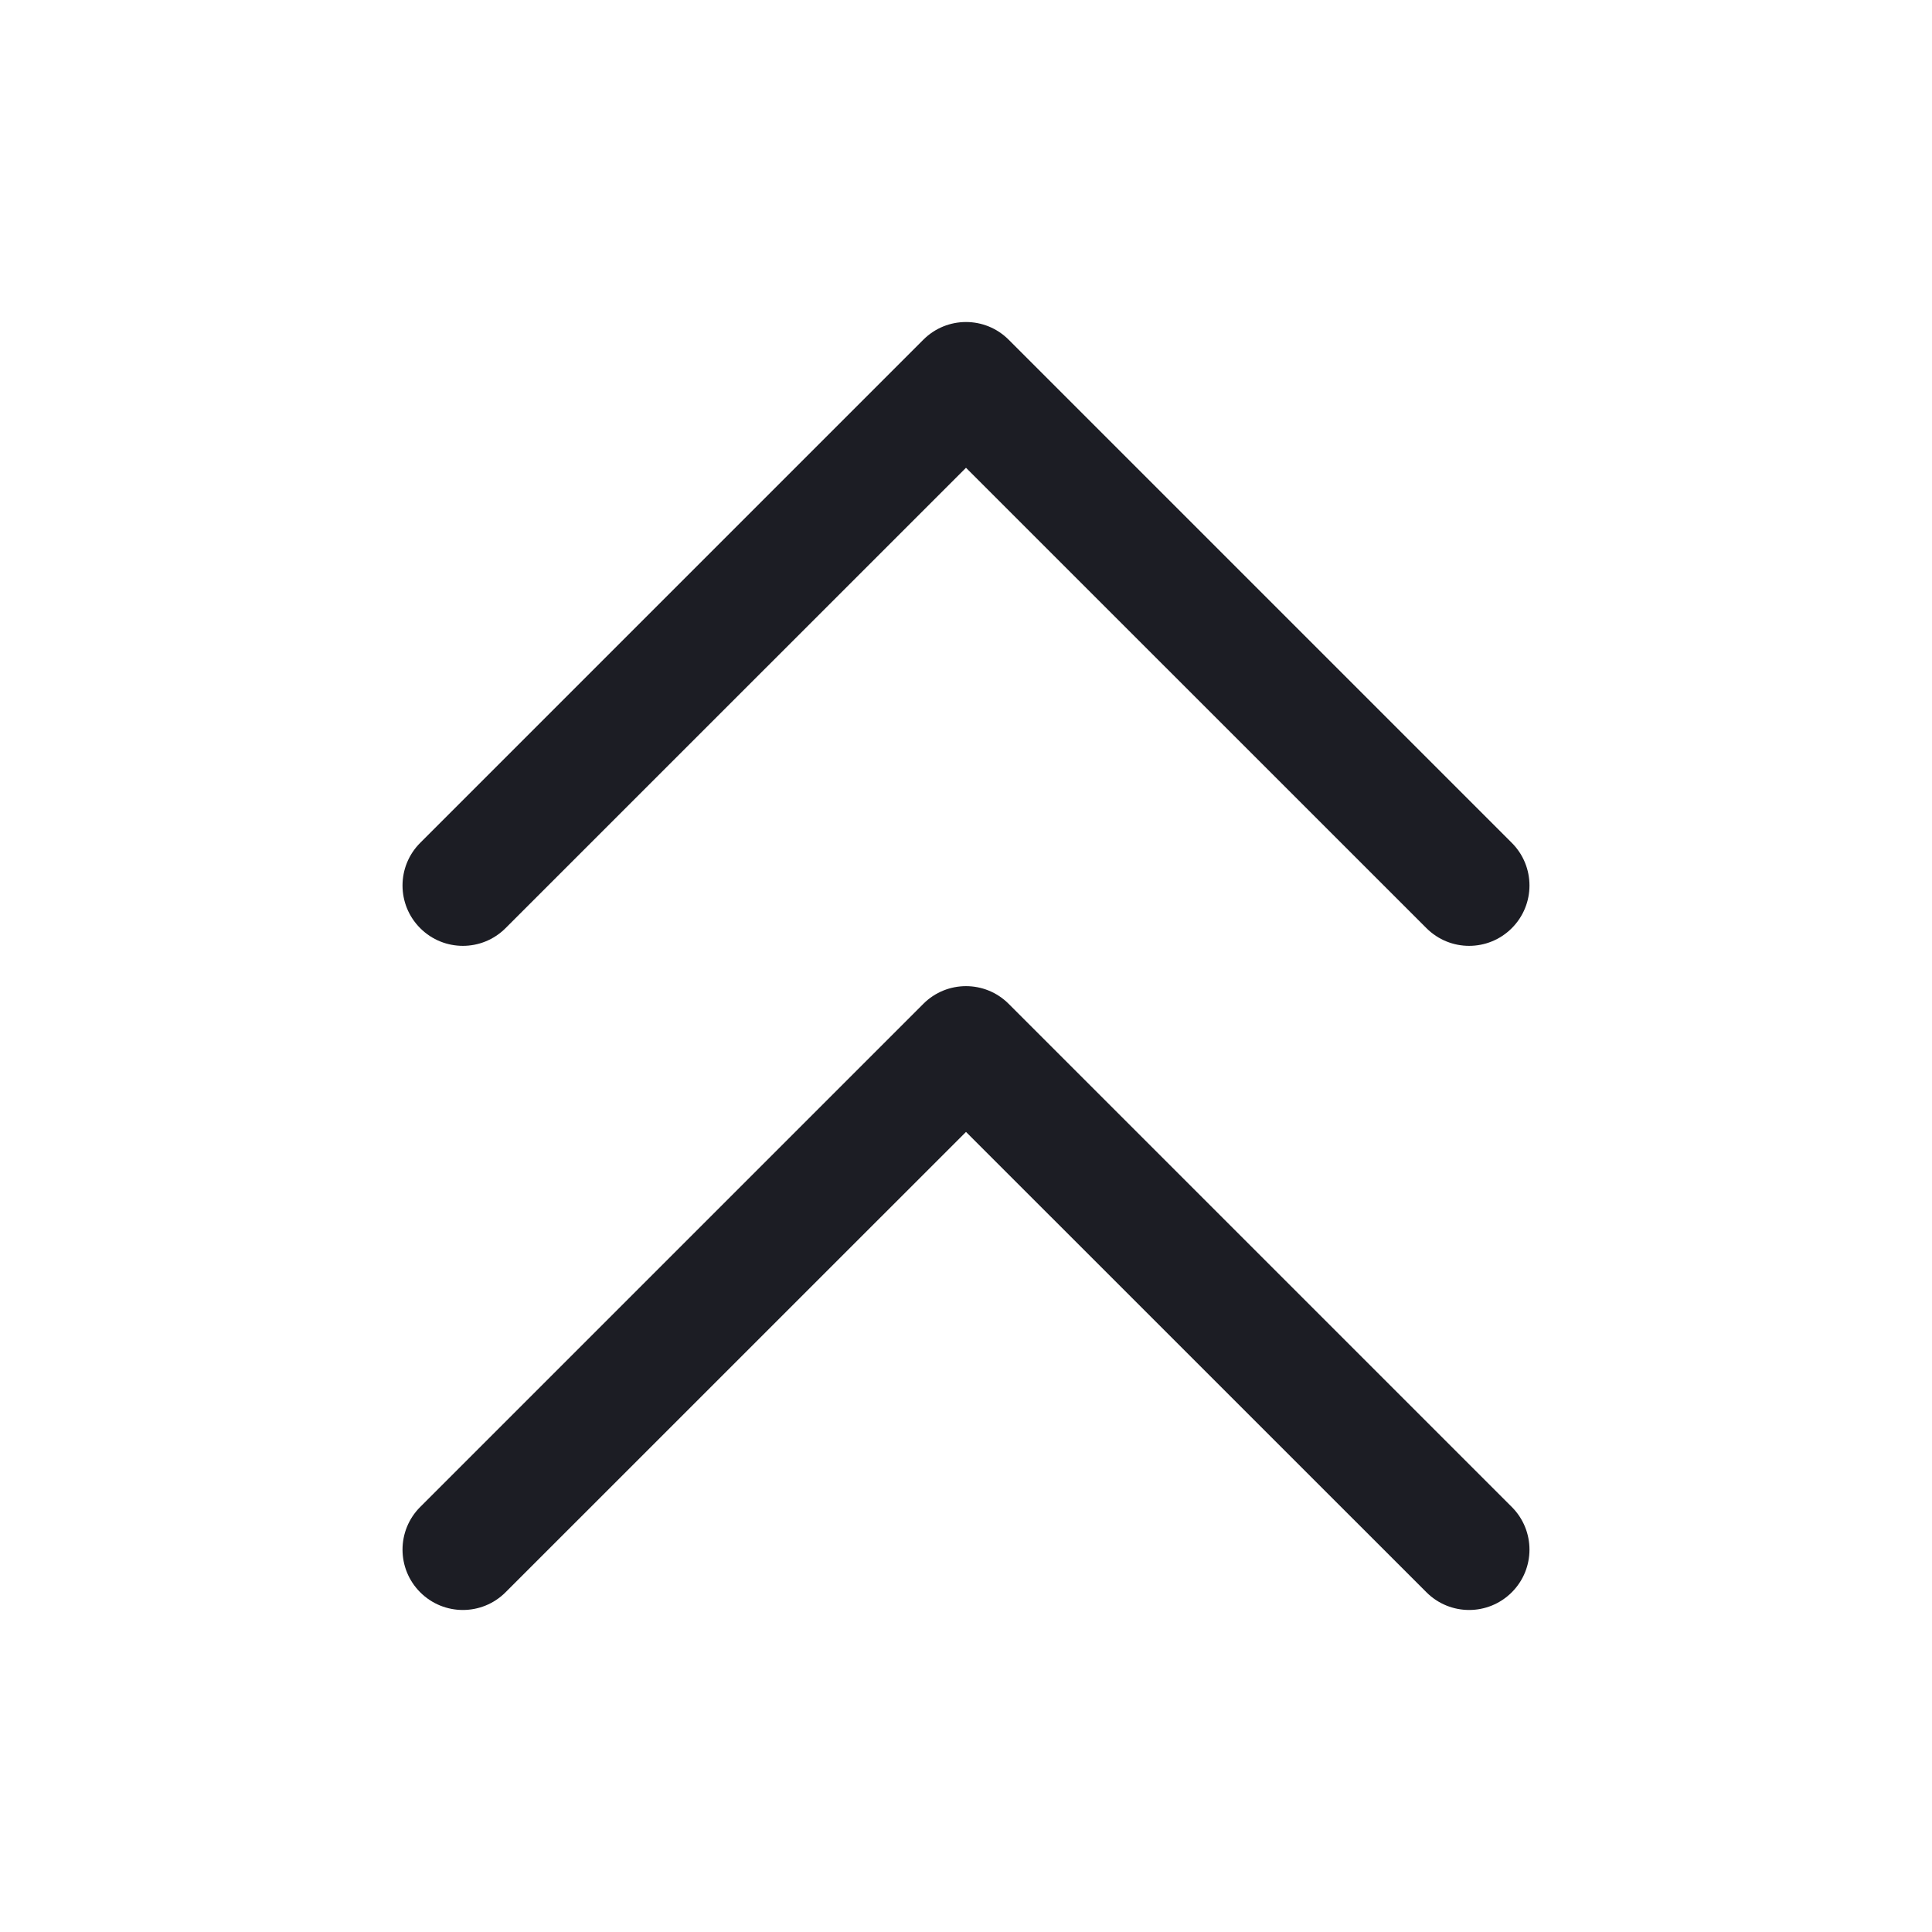 <svg width="24" height="24" viewBox="0 0 24 24" fill="none" xmlns="http://www.w3.org/2000/svg">
<path d="M5.22 18.72C4.927 19.013 4.927 19.487 5.22 19.78C5.513 20.073 5.987 20.073 6.28 19.78L12 14.061L17.72 19.78C18.013 20.073 18.487 20.073 18.78 19.78C19.073 19.487 19.073 19.013 18.78 18.72L12.53 12.47C12.237 12.177 11.763 12.177 11.47 12.47L5.22 18.72Z" fill="#1C1D24"/>
<path d="M5.22 10.47C4.927 10.763 4.927 11.237 5.22 11.53C5.513 11.823 5.987 11.823 6.28 11.53L12 5.811L17.72 11.53C18.013 11.823 18.487 11.823 18.78 11.53C19.073 11.237 19.073 10.763 18.78 10.47L12.53 4.22C12.237 3.927 11.763 3.927 11.47 4.22L5.22 10.47Z" fill="#1C1D24"/>
</svg>
